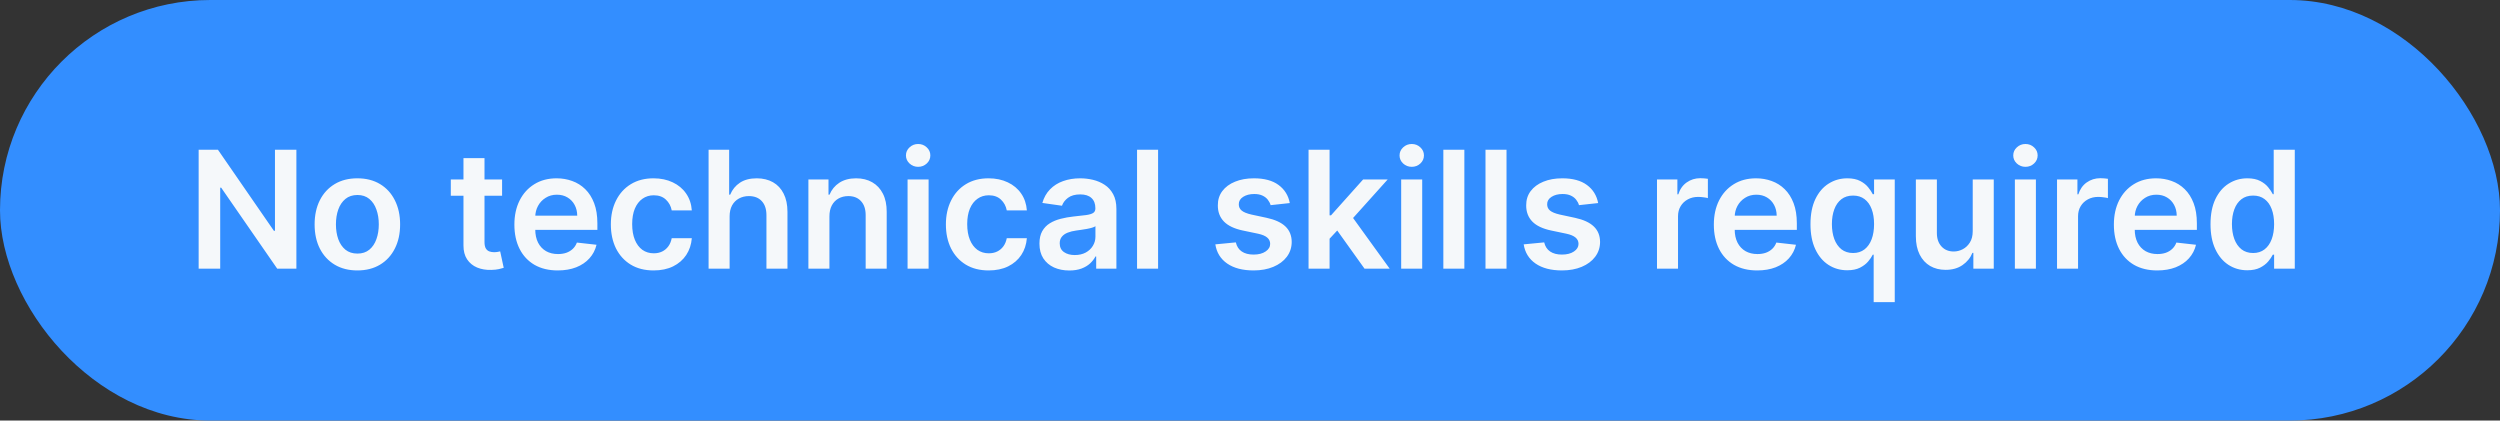 <?xml version="1.0" encoding="UTF-8"?> <svg xmlns="http://www.w3.org/2000/svg" width="214" height="36" viewBox="0 0 214 36" fill="none"><rect x="0" y="0" width="214" height="36" fill="#333333" stroke="none"/> <rect width="214" height="36" rx="18" fill="#338EFF"></rect> <path d="M25.371 12.818V23H23.731L18.933 16.065H18.849V23H17.004V12.818H18.655L23.447 19.759H23.537V12.818H25.371ZM30.591 23.149C29.845 23.149 29.199 22.985 28.652 22.657C28.105 22.329 27.681 21.87 27.379 21.28C27.081 20.69 26.931 20 26.931 19.212C26.931 18.423 27.081 17.732 27.379 17.139C27.681 16.545 28.105 16.084 28.652 15.756C29.199 15.428 29.845 15.264 30.591 15.264C31.336 15.264 31.983 15.428 32.53 15.756C33.076 16.084 33.499 16.545 33.797 17.139C34.099 17.732 34.25 18.423 34.25 19.212C34.25 20 34.099 20.69 33.797 21.28C33.499 21.87 33.076 22.329 32.53 22.657C31.983 22.985 31.336 23.149 30.591 23.149ZM30.601 21.707C31.005 21.707 31.343 21.596 31.615 21.374C31.887 21.149 32.089 20.847 32.221 20.47C32.357 20.092 32.425 19.671 32.425 19.207C32.425 18.739 32.357 18.317 32.221 17.939C32.089 17.558 31.887 17.255 31.615 17.029C31.343 16.804 31.005 16.691 30.601 16.691C30.186 16.691 29.842 16.804 29.567 17.029C29.295 17.255 29.091 17.558 28.955 17.939C28.822 18.317 28.756 18.739 28.756 19.207C28.756 19.671 28.822 20.092 28.955 20.47C29.091 20.847 29.295 21.149 29.567 21.374C29.842 21.596 30.186 21.707 30.601 21.707ZM42.979 15.364V16.756H38.589V15.364H42.979ZM39.673 13.534H41.473V20.703C41.473 20.945 41.509 21.131 41.582 21.26C41.658 21.386 41.758 21.472 41.88 21.518C42.003 21.565 42.139 21.588 42.288 21.588C42.401 21.588 42.504 21.58 42.596 21.563C42.692 21.547 42.765 21.532 42.815 21.518L43.118 22.925C43.022 22.959 42.885 22.995 42.706 23.035C42.53 23.075 42.315 23.098 42.059 23.104C41.609 23.118 41.203 23.05 40.841 22.901C40.48 22.748 40.193 22.513 39.981 22.195C39.772 21.876 39.67 21.479 39.673 21.001V13.534ZM47.741 23.149C46.975 23.149 46.314 22.99 45.757 22.672C45.204 22.35 44.778 21.896 44.48 21.31C44.181 20.72 44.032 20.025 44.032 19.227C44.032 18.441 44.181 17.752 44.48 17.158C44.781 16.562 45.202 16.098 45.742 15.766C46.283 15.432 46.917 15.264 47.647 15.264C48.117 15.264 48.561 15.34 48.979 15.493C49.4 15.642 49.771 15.874 50.093 16.189C50.417 16.504 50.672 16.905 50.858 17.392C51.044 17.876 51.136 18.453 51.136 19.122V19.674H44.877V18.461H49.411C49.408 18.116 49.334 17.81 49.188 17.541C49.042 17.269 48.838 17.056 48.576 16.9C48.318 16.744 48.016 16.666 47.671 16.666C47.303 16.666 46.98 16.756 46.702 16.935C46.423 17.11 46.206 17.342 46.051 17.631C45.898 17.916 45.82 18.229 45.817 18.57V19.629C45.817 20.073 45.898 20.454 46.06 20.773C46.223 21.088 46.45 21.329 46.742 21.499C47.033 21.664 47.375 21.747 47.766 21.747C48.028 21.747 48.265 21.711 48.477 21.638C48.689 21.562 48.873 21.451 49.029 21.305C49.184 21.159 49.302 20.978 49.382 20.763L51.062 20.952C50.956 21.396 50.754 21.784 50.455 22.115C50.16 22.443 49.783 22.698 49.322 22.881C48.861 23.06 48.334 23.149 47.741 23.149ZM55.948 23.149C55.186 23.149 54.531 22.982 53.984 22.647C53.441 22.312 53.021 21.85 52.726 21.26C52.435 20.667 52.289 19.984 52.289 19.212C52.289 18.436 52.438 17.752 52.736 17.158C53.035 16.562 53.456 16.098 53.999 15.766C54.546 15.432 55.192 15.264 55.938 15.264C56.558 15.264 57.106 15.379 57.584 15.607C58.064 15.833 58.447 16.152 58.732 16.567C59.017 16.978 59.18 17.458 59.219 18.009H57.499C57.43 17.641 57.264 17.334 57.002 17.089C56.743 16.84 56.397 16.716 55.963 16.716C55.595 16.716 55.272 16.815 54.993 17.014C54.715 17.21 54.498 17.491 54.342 17.859C54.19 18.227 54.114 18.668 54.114 19.182C54.114 19.702 54.19 20.15 54.342 20.524C54.495 20.895 54.708 21.182 54.983 21.384C55.262 21.583 55.588 21.683 55.963 21.683C56.228 21.683 56.465 21.633 56.674 21.533C56.886 21.431 57.063 21.283 57.206 21.091C57.348 20.899 57.446 20.665 57.499 20.39H59.219C59.176 20.93 59.017 21.409 58.742 21.827C58.467 22.241 58.092 22.566 57.618 22.801C57.145 23.033 56.588 23.149 55.948 23.149ZM62.455 18.526V23H60.655V12.818H62.415V16.661H62.505C62.684 16.23 62.96 15.891 63.335 15.642C63.713 15.39 64.193 15.264 64.777 15.264C65.307 15.264 65.769 15.375 66.164 15.597C66.558 15.819 66.863 16.144 67.078 16.572C67.297 16.999 67.407 17.521 67.407 18.138V23H65.607V18.416C65.607 17.902 65.474 17.503 65.209 17.218C64.947 16.93 64.579 16.785 64.105 16.785C63.787 16.785 63.502 16.855 63.25 16.994C63.002 17.13 62.806 17.327 62.664 17.586C62.525 17.845 62.455 18.158 62.455 18.526ZM70.999 18.526V23H69.199V15.364H70.919V16.661H71.009C71.184 16.234 71.465 15.894 71.849 15.642C72.237 15.39 72.716 15.264 73.286 15.264C73.813 15.264 74.272 15.377 74.663 15.602C75.057 15.828 75.362 16.154 75.578 16.582C75.796 17.009 75.904 17.528 75.901 18.138V23H74.101V18.416C74.101 17.906 73.969 17.506 73.703 17.218C73.442 16.93 73.079 16.785 72.615 16.785C72.3 16.785 72.02 16.855 71.774 16.994C71.532 17.13 71.342 17.327 71.203 17.586C71.067 17.845 70.999 18.158 70.999 18.526ZM77.688 23V15.364H79.488V23H77.688ZM78.593 14.28C78.308 14.28 78.063 14.185 77.857 13.996C77.652 13.804 77.549 13.574 77.549 13.305C77.549 13.034 77.652 12.803 77.857 12.614C78.063 12.422 78.308 12.326 78.593 12.326C78.882 12.326 79.127 12.422 79.329 12.614C79.534 12.803 79.637 13.034 79.637 13.305C79.637 13.574 79.534 13.804 79.329 13.996C79.127 14.185 78.882 14.28 78.593 14.28ZM84.628 23.149C83.865 23.149 83.211 22.982 82.664 22.647C82.12 22.312 81.701 21.85 81.406 21.26C81.114 20.667 80.969 19.984 80.969 19.212C80.969 18.436 81.118 17.752 81.416 17.158C81.714 16.562 82.135 16.098 82.679 15.766C83.226 15.432 83.872 15.264 84.618 15.264C85.237 15.264 85.786 15.379 86.263 15.607C86.744 15.833 87.127 16.152 87.412 16.567C87.697 16.978 87.859 17.458 87.899 18.009H86.179C86.109 17.641 85.944 17.334 85.682 17.089C85.423 16.84 85.077 16.716 84.643 16.716C84.275 16.716 83.951 16.815 83.673 17.014C83.395 17.21 83.178 17.491 83.022 17.859C82.869 18.227 82.793 18.668 82.793 19.182C82.793 19.702 82.869 20.15 83.022 20.524C83.174 20.895 83.388 21.182 83.663 21.384C83.942 21.583 84.268 21.683 84.643 21.683C84.908 21.683 85.145 21.633 85.353 21.533C85.566 21.431 85.743 21.283 85.885 21.091C86.028 20.899 86.126 20.665 86.179 20.39H87.899C87.856 20.93 87.697 21.409 87.422 21.827C87.147 22.241 86.772 22.566 86.298 22.801C85.824 23.033 85.267 23.149 84.628 23.149ZM91.532 23.154C91.048 23.154 90.612 23.068 90.225 22.896C89.84 22.72 89.535 22.461 89.31 22.12C89.088 21.779 88.977 21.358 88.977 20.857C88.977 20.426 89.056 20.07 89.216 19.788C89.375 19.507 89.592 19.281 89.867 19.112C90.142 18.943 90.452 18.816 90.796 18.729C91.144 18.64 91.504 18.575 91.875 18.535C92.323 18.489 92.686 18.448 92.964 18.411C93.243 18.371 93.445 18.312 93.571 18.232C93.7 18.149 93.764 18.022 93.764 17.849V17.82C93.764 17.445 93.653 17.155 93.431 16.95C93.209 16.744 92.889 16.641 92.472 16.641C92.031 16.641 91.681 16.738 91.423 16.93C91.168 17.122 90.995 17.349 90.906 17.611L89.225 17.372C89.358 16.908 89.577 16.52 89.882 16.209C90.187 15.894 90.559 15.659 91 15.503C91.441 15.344 91.928 15.264 92.462 15.264C92.83 15.264 93.196 15.307 93.561 15.393C93.925 15.48 94.258 15.622 94.56 15.821C94.862 16.017 95.103 16.283 95.286 16.621C95.471 16.959 95.564 17.382 95.564 17.889V23H93.834V21.951H93.774C93.665 22.163 93.511 22.362 93.312 22.548C93.117 22.73 92.87 22.877 92.571 22.99C92.276 23.099 91.93 23.154 91.532 23.154ZM92 21.832C92.361 21.832 92.674 21.76 92.939 21.618C93.204 21.472 93.408 21.28 93.551 21.041C93.697 20.803 93.769 20.542 93.769 20.261V19.361C93.713 19.407 93.617 19.45 93.481 19.49C93.349 19.53 93.199 19.565 93.034 19.595C92.868 19.624 92.704 19.651 92.541 19.674C92.379 19.697 92.238 19.717 92.119 19.734C91.85 19.77 91.61 19.83 91.398 19.913C91.186 19.995 91.019 20.111 90.896 20.261C90.773 20.407 90.712 20.595 90.712 20.827C90.712 21.159 90.833 21.409 91.075 21.578C91.317 21.747 91.625 21.832 92 21.832ZM99.132 12.818V23H97.332V12.818H99.132ZM110.406 17.382L108.766 17.561C108.719 17.395 108.638 17.24 108.522 17.094C108.409 16.948 108.257 16.83 108.065 16.741C107.873 16.651 107.637 16.607 107.359 16.607C106.984 16.607 106.669 16.688 106.414 16.85C106.162 17.012 106.038 17.223 106.041 17.482C106.038 17.704 106.119 17.884 106.285 18.023C106.454 18.163 106.732 18.277 107.12 18.366L108.423 18.645C109.145 18.801 109.682 19.048 110.034 19.386C110.388 19.724 110.567 20.166 110.57 20.713C110.567 21.194 110.426 21.618 110.148 21.986C109.873 22.35 109.49 22.635 108.999 22.841C108.509 23.046 107.945 23.149 107.309 23.149C106.374 23.149 105.622 22.954 105.052 22.562C104.482 22.168 104.142 21.62 104.033 20.917L105.788 20.748C105.867 21.093 106.036 21.353 106.295 21.528C106.553 21.704 106.89 21.792 107.304 21.792C107.732 21.792 108.075 21.704 108.333 21.528C108.595 21.353 108.726 21.136 108.726 20.877C108.726 20.658 108.642 20.478 108.472 20.335C108.307 20.193 108.048 20.083 107.697 20.007L106.394 19.734C105.662 19.581 105.12 19.324 104.769 18.963C104.417 18.599 104.243 18.138 104.247 17.581C104.243 17.11 104.371 16.703 104.629 16.358C104.891 16.01 105.254 15.742 105.718 15.553C106.186 15.36 106.724 15.264 107.334 15.264C108.229 15.264 108.933 15.455 109.447 15.836C109.964 16.217 110.284 16.733 110.406 17.382ZM113.653 20.604L113.648 18.431H113.937L116.681 15.364H118.784L115.408 19.122H115.035L113.653 20.604ZM112.012 23V12.818H113.812V23H112.012ZM116.805 23L114.319 19.525L115.532 18.257L118.958 23H116.805ZM119.941 23V15.364H121.741V23H119.941ZM120.846 14.28C120.561 14.28 120.316 14.185 120.11 13.996C119.905 13.804 119.802 13.574 119.802 13.305C119.802 13.034 119.905 12.803 120.11 12.614C120.316 12.422 120.561 12.326 120.846 12.326C121.134 12.326 121.38 12.422 121.582 12.614C121.787 12.803 121.89 13.034 121.89 13.305C121.89 13.574 121.787 13.804 121.582 13.996C121.38 14.185 121.134 14.28 120.846 14.28ZM125.349 12.818V23H123.55V12.818H125.349ZM128.958 12.818V23H127.158V12.818H128.958ZM136.802 17.382L135.161 17.561C135.115 17.395 135.034 17.24 134.918 17.094C134.805 16.948 134.653 16.83 134.46 16.741C134.268 16.651 134.033 16.607 133.754 16.607C133.38 16.607 133.065 16.688 132.81 16.85C132.558 17.012 132.434 17.223 132.437 17.482C132.434 17.704 132.515 17.884 132.68 18.023C132.849 18.163 133.128 18.277 133.516 18.366L134.818 18.645C135.541 18.801 136.078 19.048 136.429 19.386C136.784 19.724 136.963 20.166 136.966 20.713C136.963 21.194 136.822 21.618 136.543 21.986C136.268 22.35 135.885 22.635 135.395 22.841C134.904 23.046 134.341 23.149 133.705 23.149C132.77 23.149 132.018 22.954 131.447 22.562C130.877 22.168 130.538 21.62 130.428 20.917L132.183 20.748C132.263 21.093 132.432 21.353 132.69 21.528C132.949 21.704 133.285 21.792 133.7 21.792C134.127 21.792 134.47 21.704 134.729 21.528C134.991 21.353 135.121 21.136 135.121 20.877C135.121 20.658 135.037 20.478 134.868 20.335C134.702 20.193 134.444 20.083 134.092 20.007L132.79 19.734C132.057 19.581 131.515 19.324 131.164 18.963C130.813 18.599 130.639 18.138 130.642 17.581C130.639 17.11 130.766 16.703 131.025 16.358C131.287 16.01 131.65 15.742 132.114 15.553C132.581 15.36 133.12 15.264 133.729 15.264C134.624 15.264 135.329 15.455 135.842 15.836C136.359 16.217 136.679 16.733 136.802 17.382ZM141.839 23V15.364H143.584V16.636H143.663C143.802 16.195 144.041 15.856 144.379 15.617C144.72 15.375 145.11 15.254 145.547 15.254C145.647 15.254 145.758 15.259 145.881 15.269C146.006 15.276 146.111 15.287 146.194 15.304V16.959C146.118 16.933 145.997 16.91 145.831 16.89C145.668 16.867 145.511 16.855 145.359 16.855C145.03 16.855 144.735 16.926 144.474 17.069C144.215 17.208 144.011 17.402 143.862 17.651C143.713 17.899 143.638 18.186 143.638 18.511V23H141.839ZM150.414 23.149C149.648 23.149 148.987 22.99 148.43 22.672C147.876 22.35 147.451 21.896 147.152 21.31C146.854 20.72 146.705 20.025 146.705 19.227C146.705 18.441 146.854 17.752 147.152 17.158C147.454 16.562 147.875 16.098 148.415 15.766C148.955 15.432 149.59 15.264 150.319 15.264C150.79 15.264 151.234 15.34 151.652 15.493C152.072 15.642 152.444 15.874 152.765 16.189C153.09 16.504 153.345 16.905 153.531 17.392C153.716 17.876 153.809 18.453 153.809 19.122V19.674H147.55V18.461H152.084C152.081 18.116 152.006 17.81 151.86 17.541C151.715 17.269 151.511 17.056 151.249 16.9C150.99 16.744 150.689 16.666 150.344 16.666C149.976 16.666 149.653 16.756 149.375 16.935C149.096 17.11 148.879 17.342 148.723 17.631C148.571 17.916 148.493 18.229 148.49 18.57V19.629C148.49 20.073 148.571 20.454 148.733 20.773C148.896 21.088 149.123 21.329 149.414 21.499C149.706 21.664 150.047 21.747 150.438 21.747C150.7 21.747 150.937 21.711 151.149 21.638C151.362 21.562 151.545 21.451 151.701 21.305C151.857 21.159 151.975 20.978 152.054 20.763L153.735 20.952C153.629 21.396 153.426 21.784 153.128 22.115C152.833 22.443 152.455 22.698 151.995 22.881C151.534 23.06 151.007 23.149 150.414 23.149ZM160.386 25.864V21.797H160.311C160.218 21.983 160.084 22.18 159.908 22.389C159.733 22.594 159.501 22.77 159.212 22.916C158.924 23.061 158.561 23.134 158.124 23.134C157.524 23.134 156.987 22.98 156.513 22.672C156.039 22.364 155.664 21.916 155.389 21.329C155.114 20.743 154.977 20.03 154.977 19.192C154.977 18.343 155.116 17.627 155.394 17.044C155.676 16.457 156.055 16.015 156.533 15.717C157.01 15.415 157.542 15.264 158.129 15.264C158.576 15.264 158.944 15.34 159.232 15.493C159.521 15.642 159.749 15.823 159.918 16.035C160.087 16.244 160.218 16.441 160.311 16.626H160.42V15.364H162.19V25.864H160.386ZM158.626 21.658C159.007 21.658 159.332 21.555 159.6 21.349C159.869 21.141 160.072 20.851 160.212 20.479C160.351 20.108 160.42 19.676 160.42 19.182C160.42 18.688 160.351 18.259 160.212 17.894C160.076 17.53 159.874 17.246 159.605 17.044C159.34 16.842 159.014 16.741 158.626 16.741C158.225 16.741 157.89 16.845 157.621 17.054C157.353 17.263 157.151 17.551 157.015 17.919C156.879 18.287 156.811 18.708 156.811 19.182C156.811 19.659 156.879 20.085 157.015 20.459C157.154 20.831 157.358 21.124 157.626 21.34C157.898 21.552 158.231 21.658 158.626 21.658ZM168.865 19.788V15.364H170.665V23H168.92V21.643H168.84C168.668 22.07 168.384 22.42 167.99 22.692C167.599 22.963 167.117 23.099 166.543 23.099C166.043 23.099 165.6 22.988 165.216 22.766C164.835 22.541 164.536 22.215 164.321 21.787C164.105 21.356 163.998 20.836 163.998 20.226V15.364H165.797V19.947C165.797 20.431 165.93 20.816 166.195 21.101C166.46 21.386 166.808 21.528 167.239 21.528C167.504 21.528 167.761 21.464 168.01 21.334C168.258 21.205 168.462 21.013 168.621 20.758C168.784 20.499 168.865 20.176 168.865 19.788ZM172.473 23V15.364H174.273V23H172.473ZM173.378 14.28C173.093 14.28 172.848 14.185 172.642 13.996C172.437 13.804 172.334 13.574 172.334 13.305C172.334 13.034 172.437 12.803 172.642 12.614C172.848 12.422 173.093 12.326 173.378 12.326C173.667 12.326 173.912 12.422 174.114 12.614C174.319 12.803 174.422 13.034 174.422 13.305C174.422 13.574 174.319 13.804 174.114 13.996C173.912 14.185 173.667 14.28 173.378 14.28ZM176.082 23V15.364H177.827V16.636H177.906C178.046 16.195 178.284 15.856 178.622 15.617C178.964 15.375 179.353 15.254 179.791 15.254C179.89 15.254 180.001 15.259 180.124 15.269C180.25 15.276 180.354 15.287 180.437 15.304V16.959C180.361 16.933 180.24 16.91 180.074 16.89C179.912 16.867 179.754 16.855 179.602 16.855C179.274 16.855 178.979 16.926 178.717 17.069C178.458 17.208 178.254 17.402 178.105 17.651C177.956 17.899 177.881 18.186 177.881 18.511V23H176.082ZM184.657 23.149C183.891 23.149 183.23 22.99 182.673 22.672C182.12 22.35 181.694 21.896 181.395 21.31C181.097 20.72 180.948 20.025 180.948 19.227C180.948 18.441 181.097 17.752 181.395 17.158C181.697 16.562 182.118 16.098 182.658 15.766C183.198 15.432 183.833 15.264 184.562 15.264C185.033 15.264 185.477 15.34 185.895 15.493C186.316 15.642 186.687 15.874 187.008 16.189C187.333 16.504 187.588 16.905 187.774 17.392C187.96 17.876 188.052 18.453 188.052 19.122V19.674H181.793V18.461H186.327C186.324 18.116 186.249 17.81 186.103 17.541C185.958 17.269 185.754 17.056 185.492 16.9C185.233 16.744 184.932 16.666 184.587 16.666C184.219 16.666 183.896 16.756 183.618 16.935C183.339 17.11 183.122 17.342 182.966 17.631C182.814 17.916 182.736 18.229 182.733 18.57V19.629C182.733 20.073 182.814 20.454 182.976 20.773C183.139 21.088 183.366 21.329 183.657 21.499C183.949 21.664 184.291 21.747 184.682 21.747C184.943 21.747 185.18 21.711 185.393 21.638C185.605 21.562 185.789 21.451 185.944 21.305C186.1 21.159 186.218 20.978 186.297 20.763L187.978 20.952C187.872 21.396 187.67 21.784 187.371 22.115C187.076 22.443 186.698 22.698 186.238 22.881C185.777 23.06 185.25 23.149 184.657 23.149ZM192.367 23.134C191.767 23.134 191.23 22.98 190.756 22.672C190.282 22.364 189.907 21.916 189.632 21.329C189.357 20.743 189.22 20.03 189.22 19.192C189.22 18.343 189.359 17.627 189.637 17.044C189.919 16.457 190.299 16.015 190.776 15.717C191.253 15.415 191.785 15.264 192.372 15.264C192.819 15.264 193.187 15.34 193.475 15.493C193.764 15.642 193.992 15.823 194.161 16.035C194.33 16.244 194.461 16.441 194.554 16.626H194.629V12.818H196.433V23H194.664V21.797H194.554C194.461 21.983 194.327 22.18 194.152 22.389C193.976 22.594 193.744 22.77 193.455 22.916C193.167 23.061 192.804 23.134 192.367 23.134ZM192.869 21.658C193.25 21.658 193.575 21.555 193.843 21.349C194.112 21.141 194.316 20.851 194.455 20.479C194.594 20.108 194.664 19.676 194.664 19.182C194.664 18.688 194.594 18.259 194.455 17.894C194.319 17.53 194.117 17.246 193.848 17.044C193.583 16.842 193.257 16.741 192.869 16.741C192.468 16.741 192.133 16.845 191.865 17.054C191.596 17.263 191.394 17.551 191.258 17.919C191.122 18.287 191.054 18.708 191.054 19.182C191.054 19.659 191.122 20.085 191.258 20.459C191.397 20.831 191.601 21.124 191.87 21.34C192.141 21.552 192.474 21.658 192.869 21.658Z" fill="#F5F8FA"></path> </svg> 